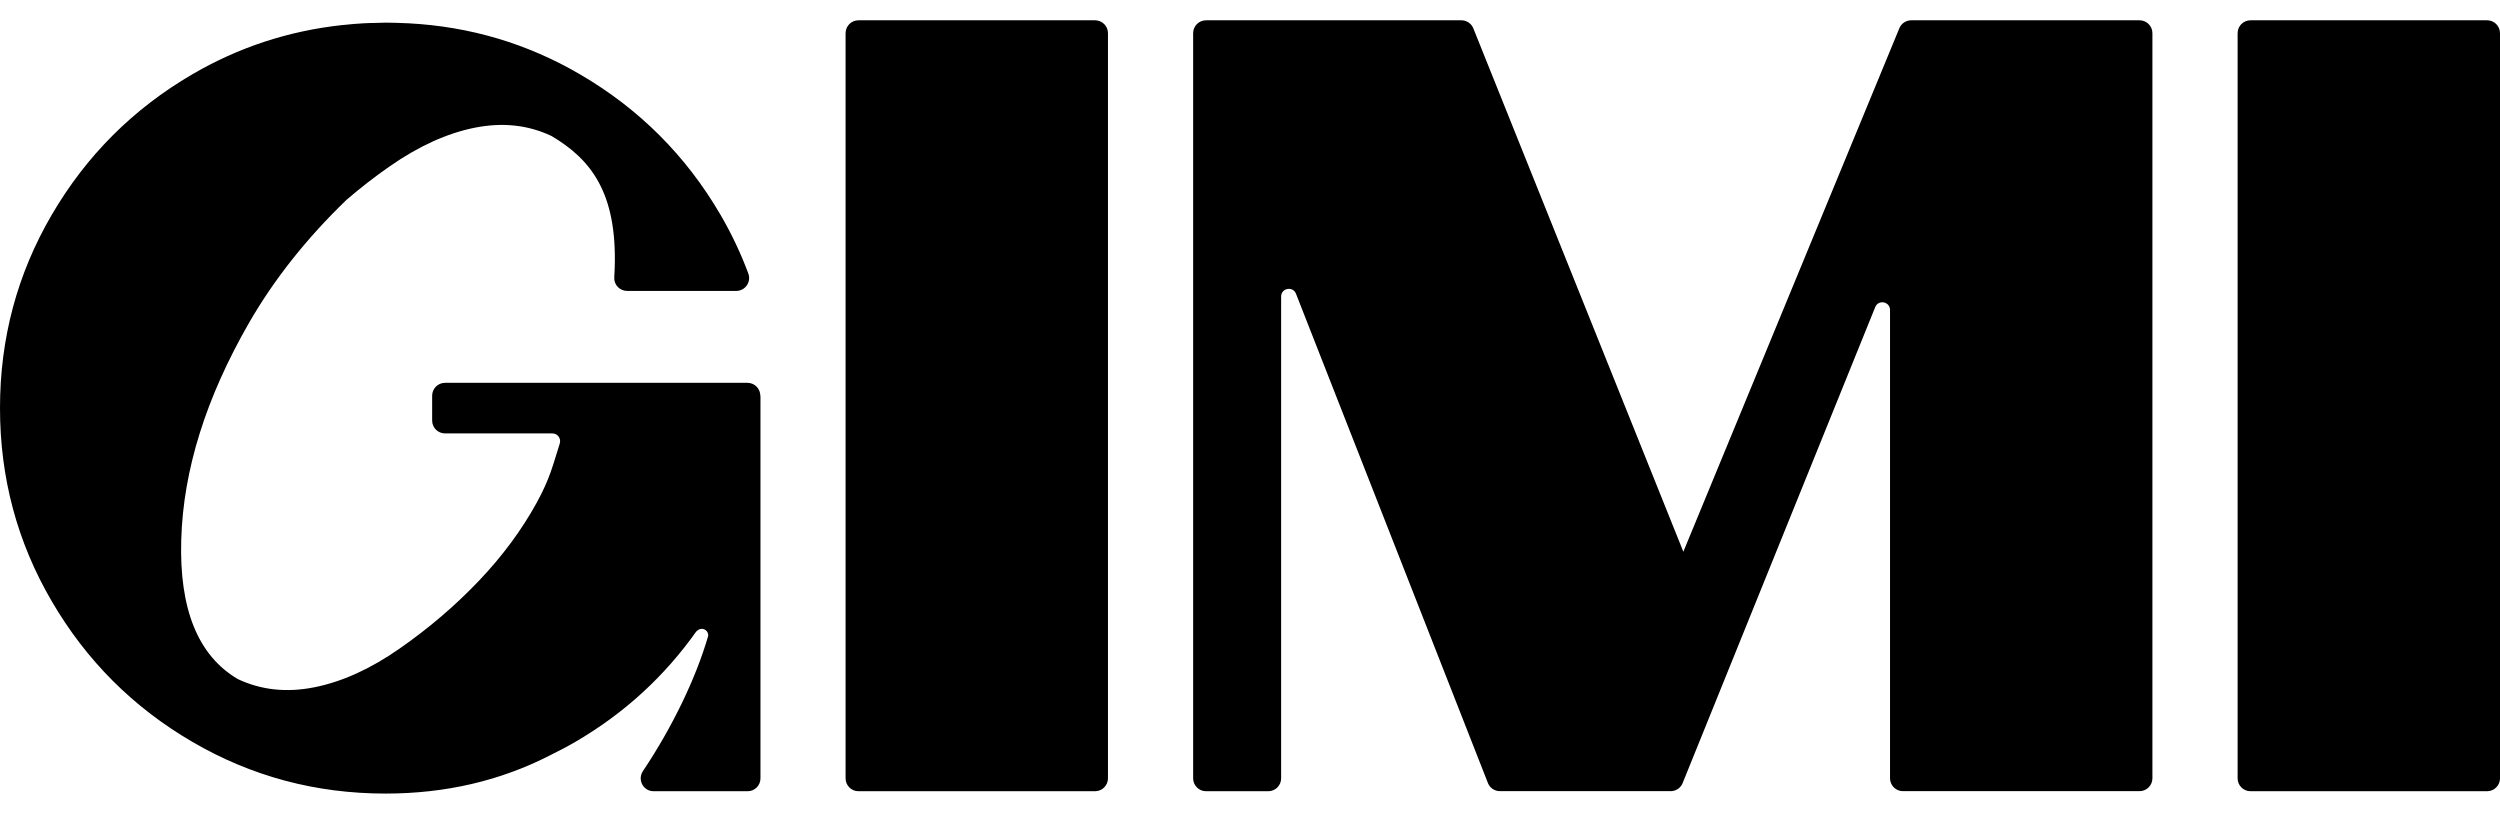 <svg width="86" height="28" viewBox="0 0 86 28" fill="none" xmlns="http://www.w3.org/2000/svg">
<g clip-path="url(#clip0_3126_1648)">
<path d="M26.16 13.61C26.16 13.61 26.16 13.613 26.16 13.615V26.777C26.16 27.022 25.961 27.218 25.719 27.218H22.484C22.128 27.218 21.92 26.823 22.116 26.527C23.146 24.987 23.941 23.318 24.356 21.895C24.359 21.882 24.363 21.868 24.363 21.854C24.363 21.732 24.264 21.632 24.142 21.632C24.065 21.632 23.998 21.672 23.957 21.729L23.975 21.69C22.872 23.256 21.482 24.535 19.796 25.518C19.507 25.687 19.216 25.837 18.921 25.983C17.214 26.858 15.33 27.299 13.261 27.299C10.862 27.299 8.645 26.705 6.613 25.518C4.579 24.331 2.97 22.722 1.783 20.688C0.593 18.654 0 16.439 0 14.038C0 11.636 0.593 9.422 1.78 7.39C2.967 5.358 4.577 3.746 6.611 2.559C8.211 1.624 9.927 1.065 11.753 0.864C11.781 0.862 11.809 0.86 11.836 0.857C12.056 0.834 12.275 0.813 12.497 0.802C12.647 0.793 12.797 0.79 12.949 0.788C13.053 0.788 13.155 0.779 13.259 0.779C13.266 0.779 13.275 0.779 13.282 0.779C13.291 0.779 13.298 0.779 13.307 0.779C13.515 0.779 13.721 0.79 13.926 0.797C13.972 0.8 14.018 0.797 14.062 0.802C16.173 0.915 18.138 1.497 19.955 2.559C21.989 3.746 23.599 5.355 24.786 7.39C25.167 8.043 25.485 8.717 25.742 9.408C25.85 9.699 25.636 10.008 25.324 10.008H21.574C21.32 10.008 21.114 9.796 21.131 9.542C21.137 9.424 21.144 9.306 21.147 9.188C21.223 6.637 20.336 5.482 18.969 4.677C18.168 4.298 17.291 4.203 16.337 4.392C15.383 4.582 14.404 5.025 13.402 5.725C12.88 6.087 12.386 6.473 11.917 6.877C10.546 8.2 9.428 9.609 8.567 11.105C7.082 13.687 6.304 16.171 6.235 18.563C6.163 20.956 6.812 22.553 8.179 23.359C8.98 23.738 9.858 23.833 10.811 23.643C11.765 23.454 12.744 23.011 13.746 22.311C14.748 21.614 15.656 20.838 16.468 19.986C17.281 19.134 17.946 18.233 18.466 17.287C18.918 16.46 19.015 16.017 19.256 15.257C19.309 15.086 19.184 14.91 19.004 14.91H15.309C15.065 14.91 14.866 14.712 14.866 14.467V13.613C14.866 13.368 15.065 13.169 15.309 13.169H25.712C25.957 13.169 26.155 13.368 26.155 13.613L26.16 13.61ZM37.671 0.698H29.531C29.286 0.698 29.088 0.897 29.088 1.141V26.775C29.088 27.019 29.286 27.218 29.531 27.218H37.671C37.915 27.218 38.114 27.019 38.114 26.775V1.141C38.114 0.897 37.915 0.698 37.671 0.698ZM85.557 0.698H77.417C77.172 0.698 76.974 0.897 76.974 1.141V26.775C76.974 27.019 77.172 27.218 77.417 27.218H85.557C85.801 27.218 86 27.019 86 26.775V1.141C86 0.897 85.801 0.698 85.557 0.698ZM73.6 0.698H65.747C65.574 0.698 65.414 0.8 65.343 0.959L57.907 18.979L50.689 0.991C50.627 0.816 50.458 0.698 50.271 0.698H41.487C41.243 0.698 41.044 0.897 41.044 1.141V26.775C41.044 27.019 41.243 27.218 41.487 27.218H43.628C43.873 27.218 44.071 27.019 44.071 26.775V10.202C44.071 9.909 44.475 9.833 44.582 10.105L51.179 26.922C51.241 27.098 51.41 27.216 51.597 27.216H57.471C57.647 27.216 57.806 27.112 57.877 26.952L64.507 10.565C64.615 10.294 65.017 10.373 65.017 10.664V26.772C65.017 27.017 65.216 27.216 65.461 27.216H73.6C73.845 27.216 74.043 27.017 74.043 26.772V1.141C74.043 0.897 73.845 0.698 73.6 0.698Z" fill="black"/>
</g>
<defs>
<clipPath id="clip0_3126_1648">
<rect width="86" height="26.601" fill="white" transform="translate(0 0.7)"/>
</clipPath>
</defs>
</svg>

